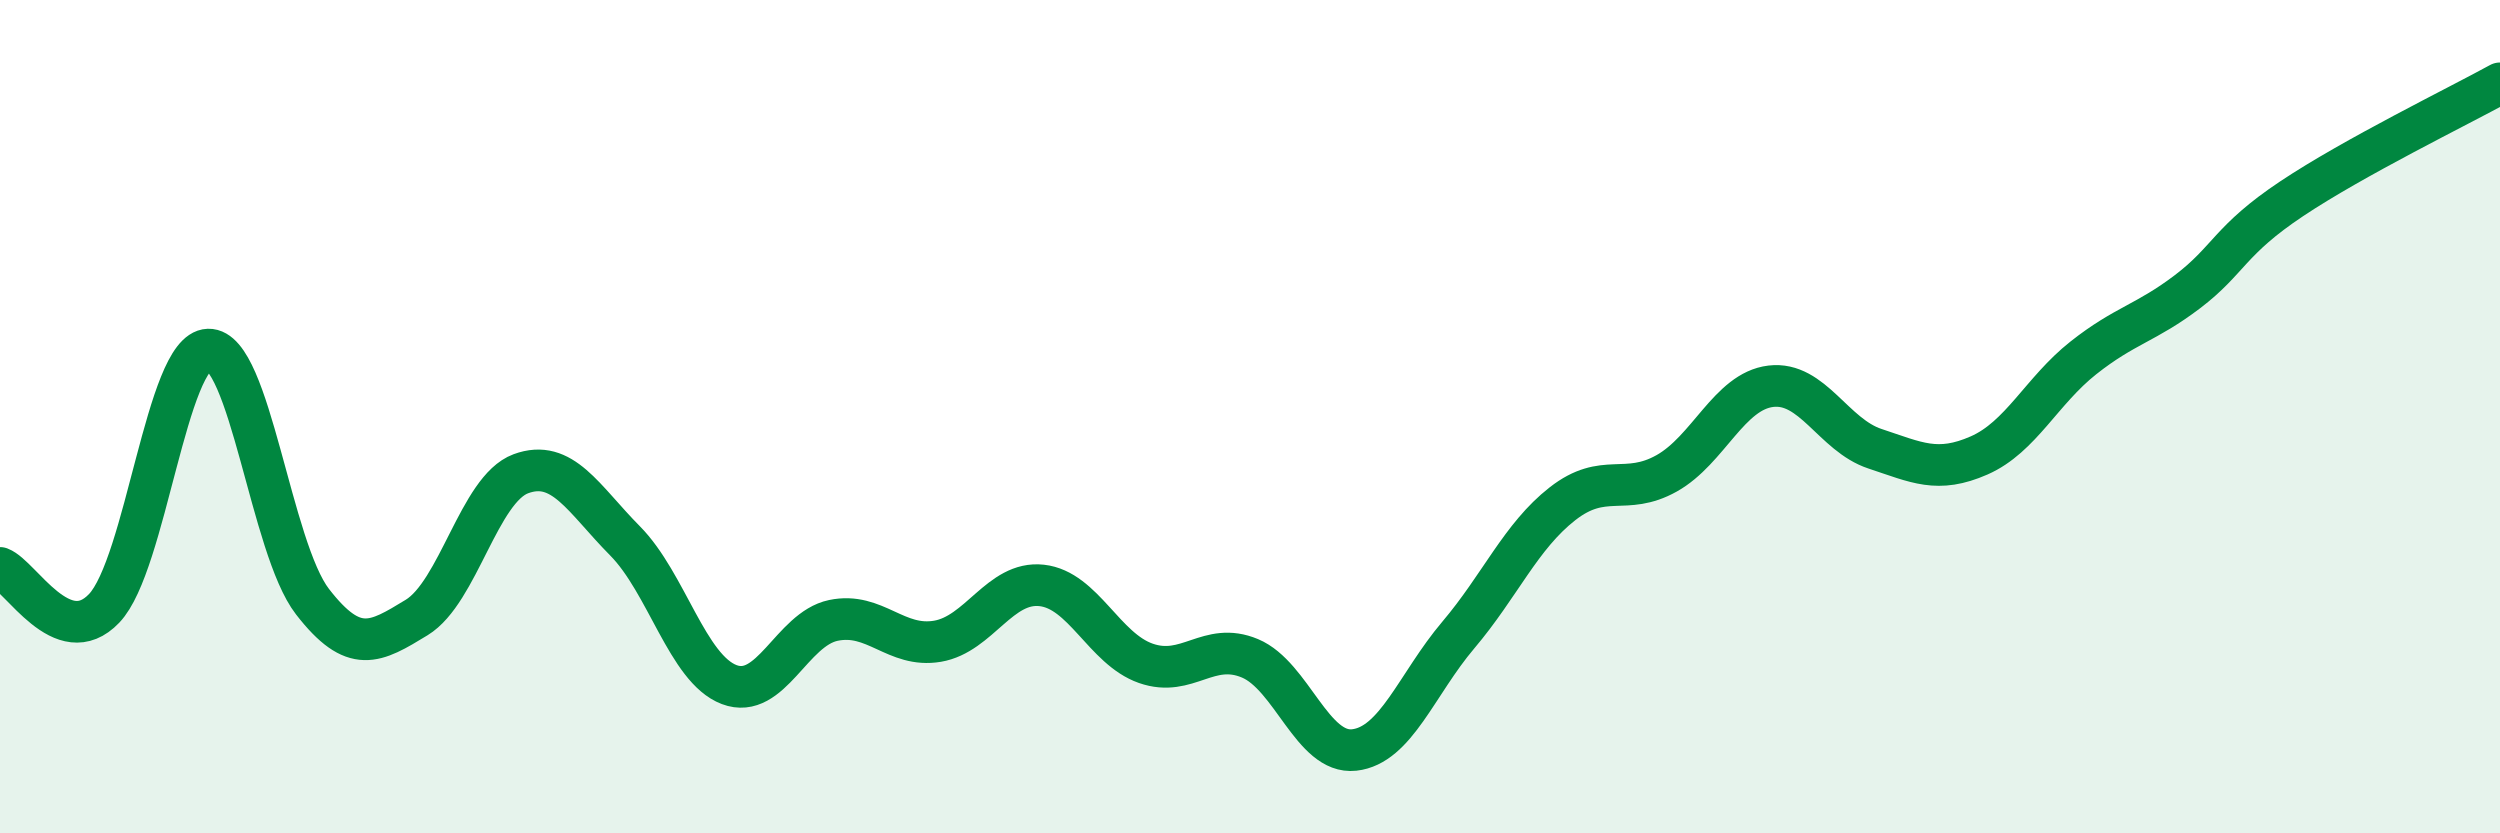 
    <svg width="60" height="20" viewBox="0 0 60 20" xmlns="http://www.w3.org/2000/svg">
      <path
        d="M 0,13.63 C 0.5,13.82 1.5,15.65 2.5,14.6 C 3.5,13.55 4,8.42 5,8.39 C 6,8.36 6.5,13.15 7.5,14.44 C 8.5,15.73 9,15.43 10,14.82 C 11,14.21 11.5,11.74 12.5,11.37 C 13.5,11 14,11.97 15,12.98 C 16,13.99 16.5,16.05 17.5,16.43 C 18.5,16.81 19,15.1 20,14.89 C 21,14.68 21.5,15.56 22.5,15.39 C 23.5,15.22 24,13.94 25,14.05 C 26,14.16 26.5,15.57 27.5,15.92 C 28.5,16.27 29,15.38 30,15.8 C 31,16.22 31.5,18.11 32.5,18 C 33.5,17.89 34,16.42 35,15.24 C 36,14.06 36.5,12.87 37.5,12.09 C 38.5,11.31 39,11.92 40,11.36 C 41,10.8 41.5,9.39 42.5,9.27 C 43.5,9.15 44,10.44 45,10.77 C 46,11.1 46.5,11.37 47.5,10.93 C 48.5,10.49 49,9.38 50,8.59 C 51,7.8 51.5,7.76 52.5,7 C 53.5,6.24 53.5,5.77 55,4.77 C 56.5,3.77 59,2.55 60,2L60 20L0 20Z"
        fill="#008740"
        opacity="0.1"
        stroke-linecap="round"
        stroke-linejoin="round"
      />
      <path
        d="M 0,13.63 C 0.5,13.82 1.5,15.65 2.5,14.6 C 3.5,13.55 4,8.42 5,8.39 C 6,8.36 6.5,13.15 7.5,14.44 C 8.5,15.73 9,15.43 10,14.82 C 11,14.21 11.5,11.74 12.5,11.37 C 13.5,11 14,11.97 15,12.98 C 16,13.99 16.5,16.05 17.5,16.43 C 18.5,16.81 19,15.1 20,14.89 C 21,14.68 21.5,15.56 22.5,15.39 C 23.5,15.22 24,13.94 25,14.05 C 26,14.16 26.5,15.57 27.5,15.92 C 28.5,16.27 29,15.38 30,15.8 C 31,16.22 31.5,18.11 32.5,18 C 33.5,17.89 34,16.42 35,15.24 C 36,14.06 36.5,12.87 37.5,12.09 C 38.5,11.31 39,11.92 40,11.36 C 41,10.8 41.5,9.39 42.5,9.27 C 43.5,9.15 44,10.44 45,10.77 C 46,11.1 46.5,11.37 47.5,10.93 C 48.5,10.49 49,9.38 50,8.59 C 51,7.8 51.5,7.76 52.5,7 C 53.5,6.24 53.5,5.77 55,4.77 C 56.5,3.77 59,2.55 60,2"
        stroke="#008740"
        stroke-width="1"
        fill="none"
        stroke-linecap="round"
        stroke-linejoin="round"
      />
    </svg>
  